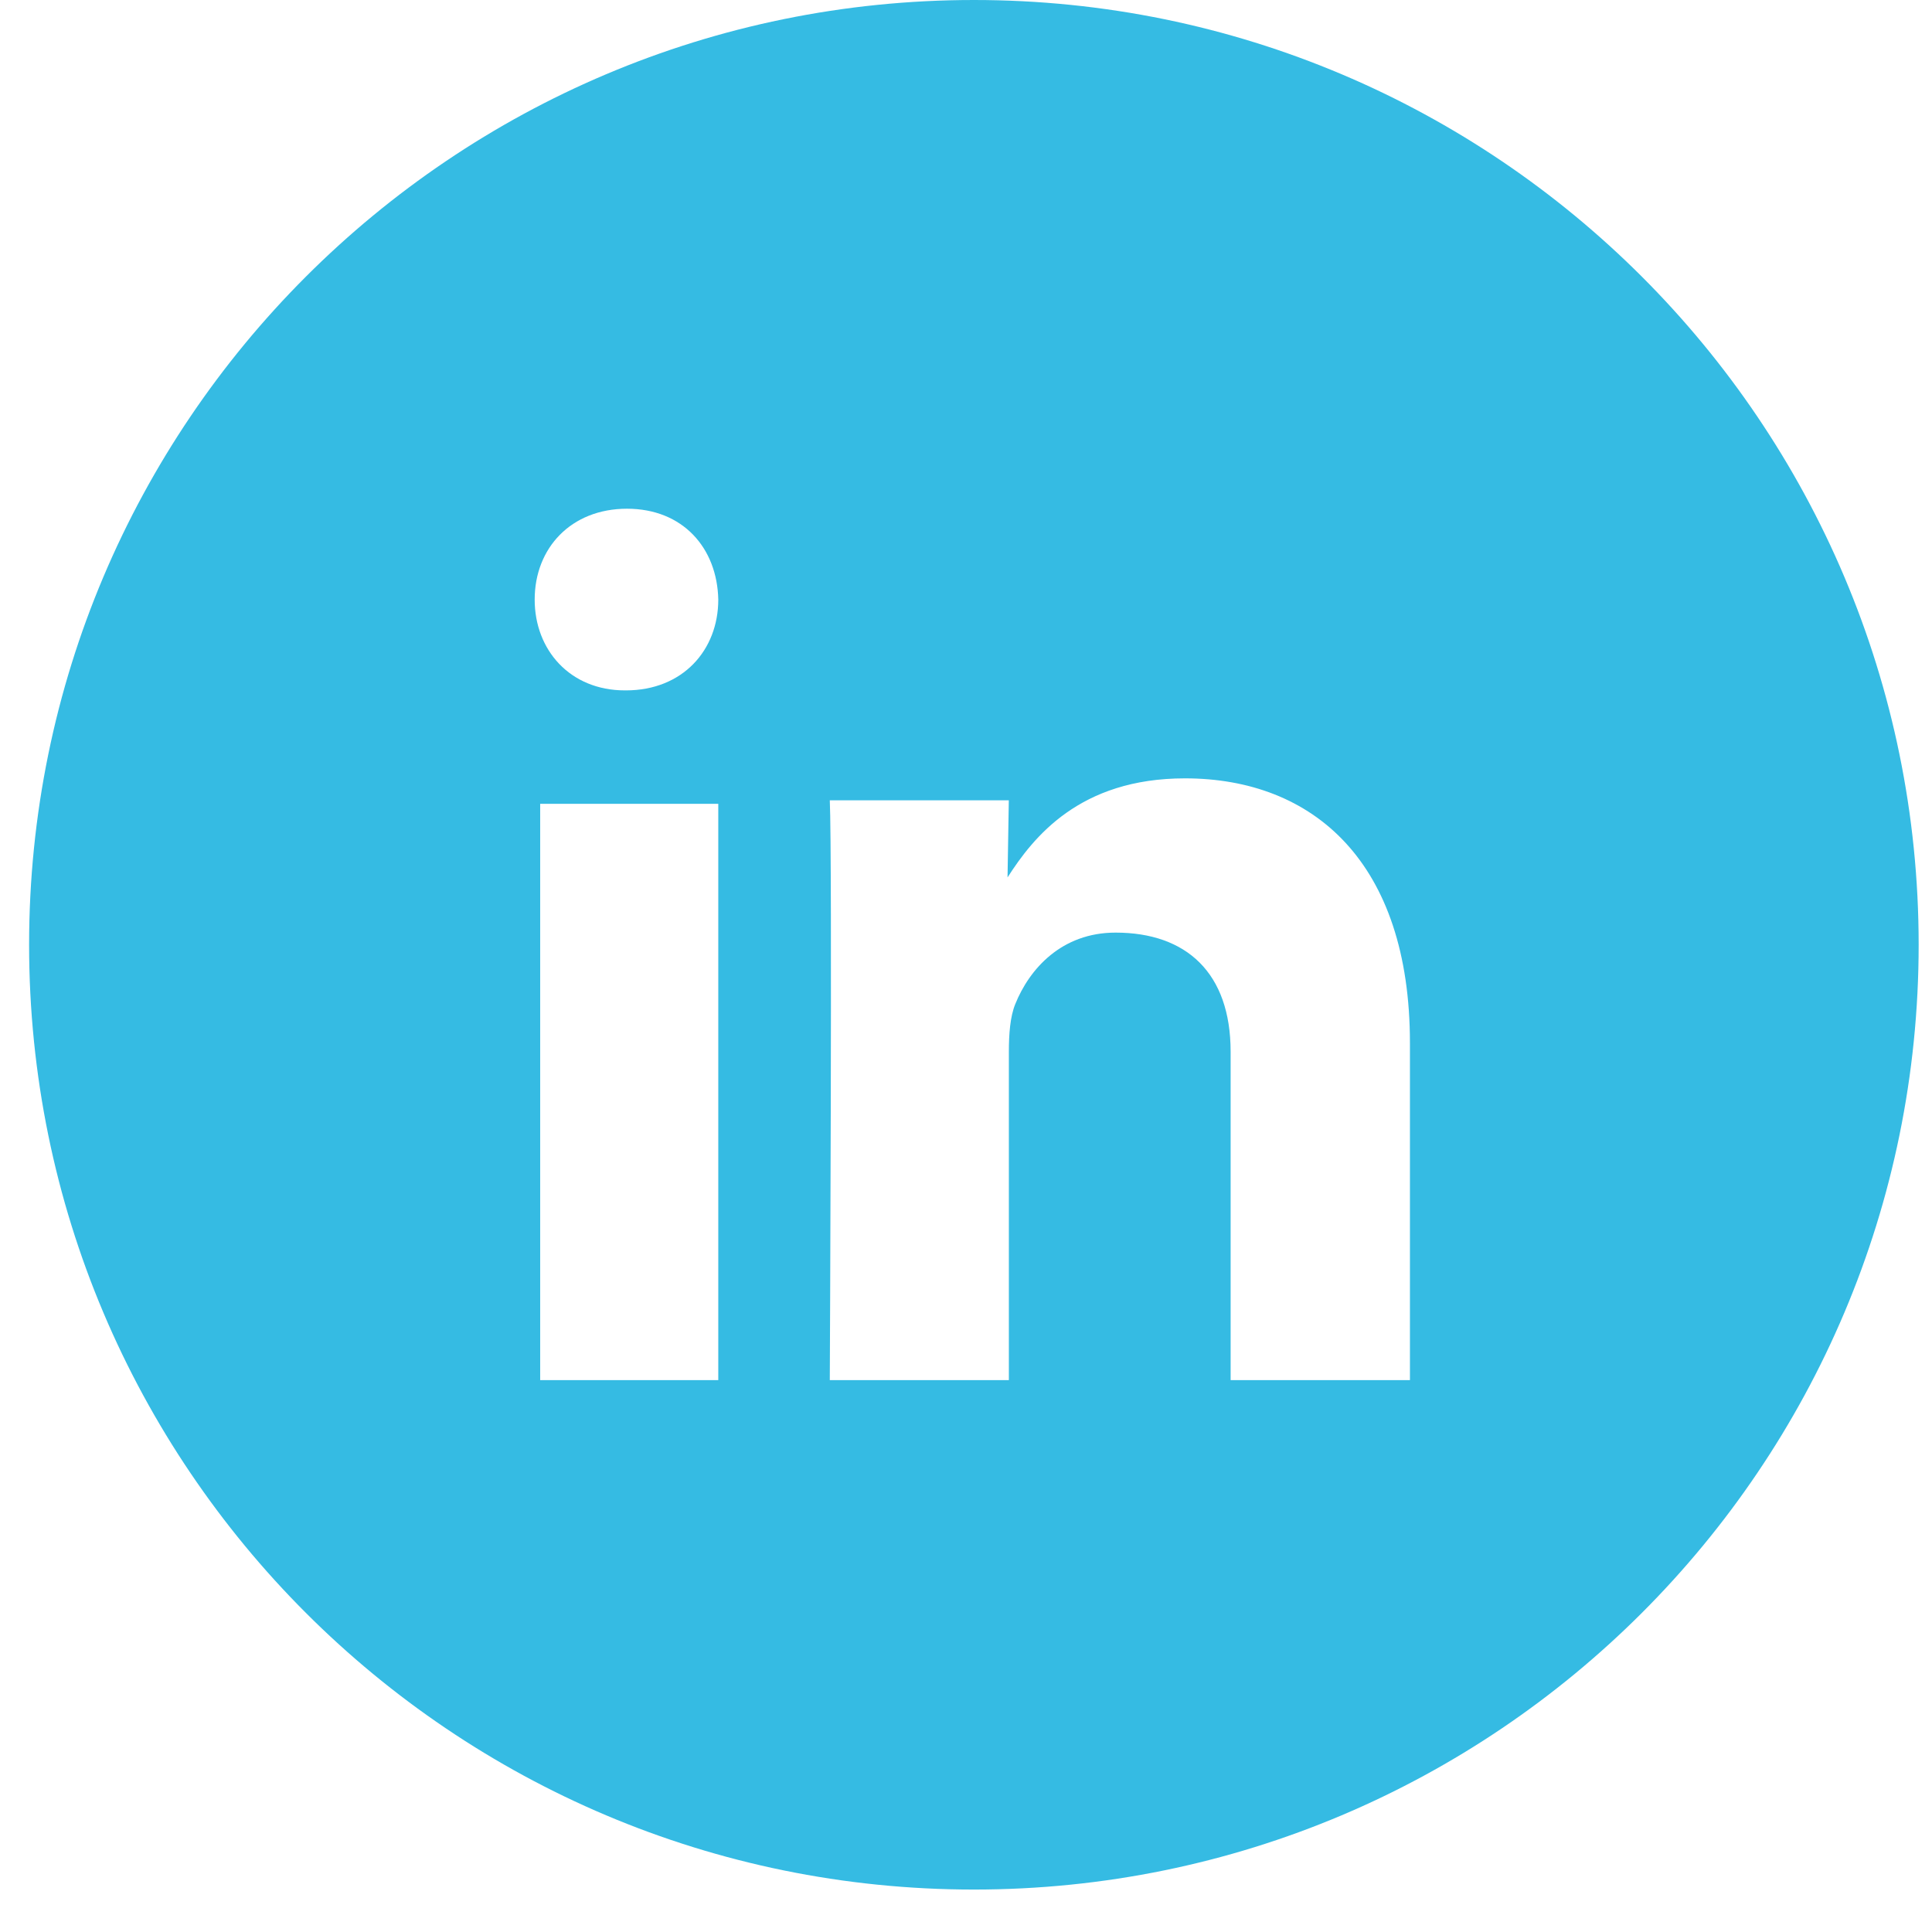 <svg width="32" height="32" viewBox="0 0 32 32" fill="none" xmlns="http://www.w3.org/2000/svg">
<path fill-rule="evenodd" clip-rule="evenodd" d="M31.779 15.648C31.779 24.291 24.773 31.297 16.131 31.297C7.488 31.297 0.482 24.291 0.482 15.648C0.482 7.006 7.488 0 16.131 0C24.773 0 31.779 7.006 31.779 15.648ZM11.897 13.314V22.859H8.947V13.314H11.897ZM10.385 8.426C11.31 8.426 11.879 9.076 11.897 9.931C11.897 10.766 11.31 11.435 10.367 11.435H10.35C9.442 11.435 8.856 10.766 8.856 9.931C8.856 9.076 9.46 8.426 10.385 8.426ZM16.71 17.42V22.859H13.744C13.744 22.859 13.787 14.17 13.744 13.256H16.709L16.688 14.533C17.114 13.868 17.88 12.892 19.626 12.892C21.756 12.892 23.353 14.284 23.353 17.275V22.859H20.383V17.42C20.383 16.112 19.648 15.447 18.477 15.447C17.583 15.447 17.05 16.049 16.816 16.631C16.731 16.838 16.71 17.129 16.71 17.42Z" fill="#35BBE3"/>
</svg>
